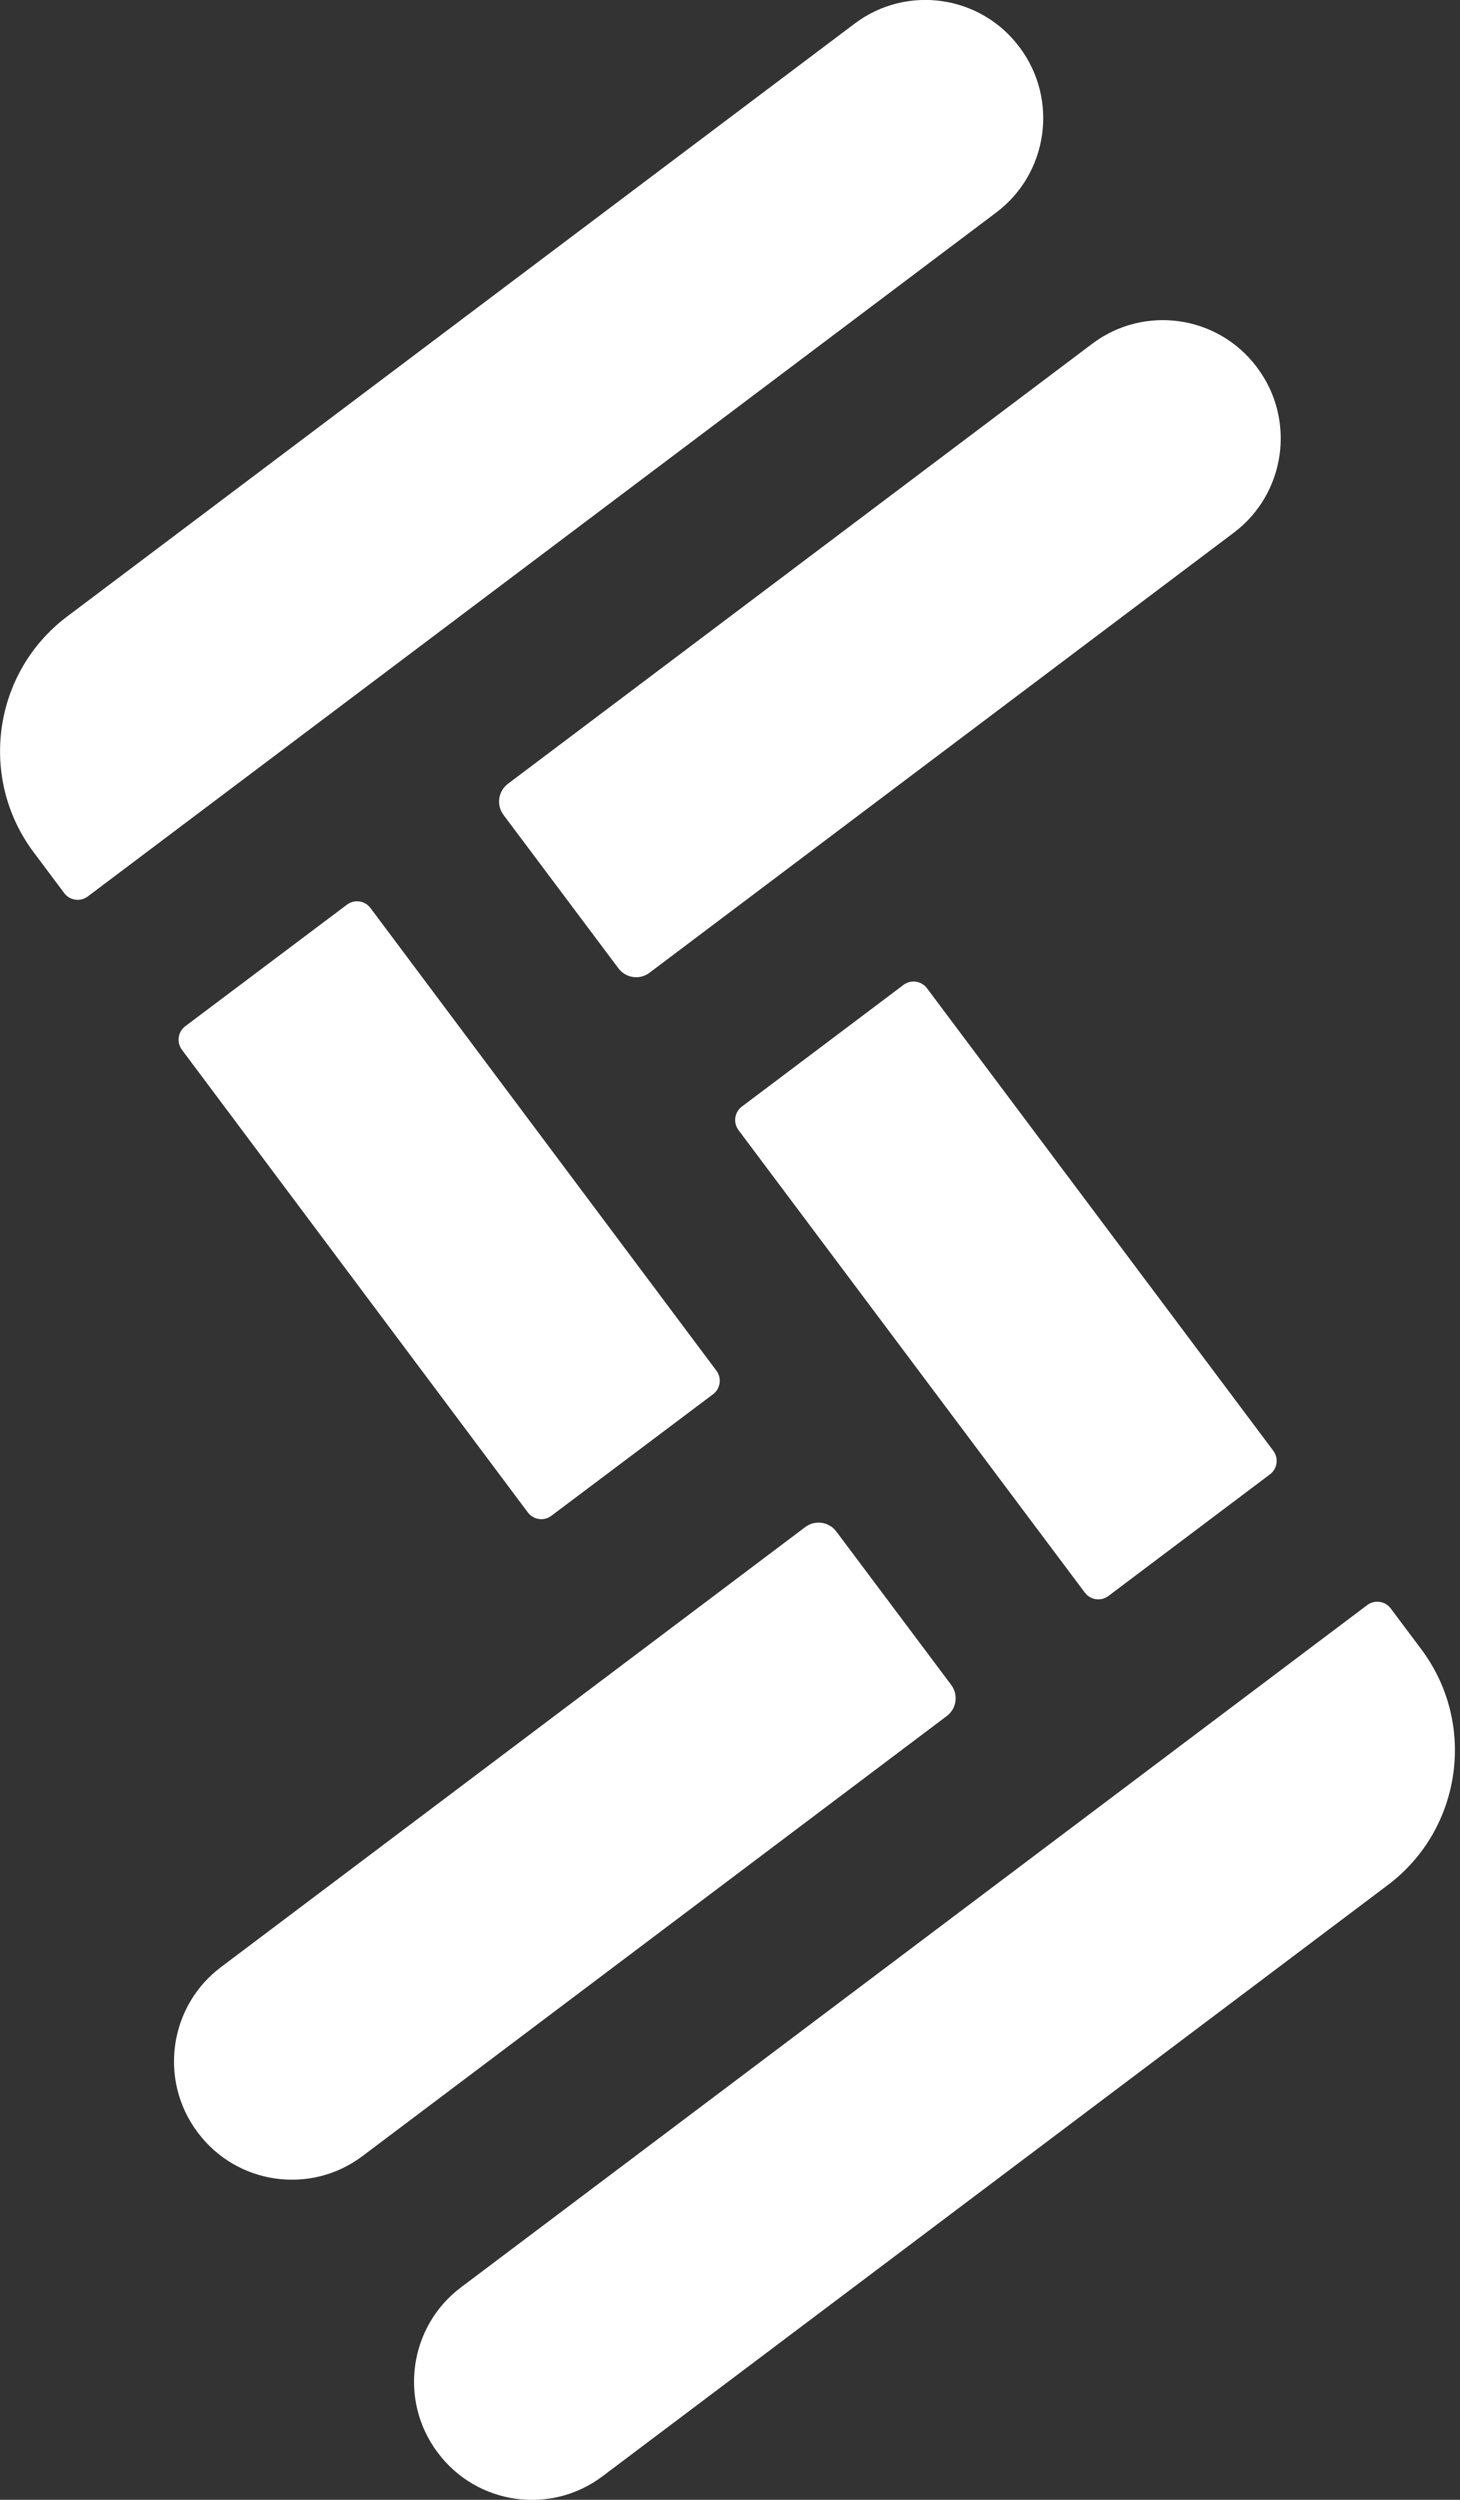 <svg xmlns="http://www.w3.org/2000/svg" width="118" height="202" viewBox="0 0 118 202" fill="none"><rect x="0" y="0" width="118" height="202" fill="#333333" stroke="none"/><path d="M82.387 3.8L82.413 3.834C85.561 8.038 84.713 14.014 80.519 17.171L7.093 72.44C6.494 72.89 5.642 72.769 5.192 72.169L2.722 68.87C-1.776 62.865 -0.563 54.327 5.426 49.818L69.084 1.902C73.278 -1.254 79.238 -0.404 82.387 3.8Z" fill="white"/><path d="M35.391 198.203L35.365 198.168C32.216 193.964 33.065 187.988 37.258 184.832L110.501 129.702C111.099 129.251 111.951 129.372 112.401 129.973L114.872 133.272C119.369 139.276 118.157 147.815 112.167 152.323L48.693 200.101C44.5 203.257 38.539 202.406 35.391 198.203Z" fill="white"/><path d="M44.562 122.486L57.629 112.665C58.228 112.215 58.35 111.362 57.901 110.76L29.942 73.375C29.493 72.774 28.642 72.652 28.042 73.103L14.976 82.924C14.376 83.375 14.254 84.227 14.704 84.829L42.662 122.214C43.112 122.815 43.963 122.937 44.562 122.486Z" fill="white"/><path d="M89.581 128.967L102.64 119.137C103.239 118.686 103.36 117.833 102.91 117.232L74.921 79.859C74.471 79.259 73.62 79.137 73.02 79.588L59.961 89.418C59.361 89.87 59.24 90.722 59.69 91.323L87.68 128.696C88.13 129.297 88.981 129.418 89.581 128.967Z" fill="white"/><path d="M101.582 29.674L101.608 29.708C104.757 33.912 103.91 39.888 99.717 43.045L52.489 78.607C51.701 79.2 50.578 79.042 49.984 78.249L40.694 65.85C40.102 65.059 40.26 63.933 41.05 63.338L88.278 27.776C92.471 24.619 98.432 25.469 101.581 29.672L101.582 29.674Z" fill="white"/><path d="M15.991 172.329L15.965 172.294C12.816 168.091 13.664 162.115 17.856 158.958L65.084 123.396C65.873 122.802 66.996 122.961 67.59 123.753L76.879 136.153C77.472 136.944 77.314 138.069 76.523 138.665L29.296 174.226C25.103 177.383 19.142 176.534 15.993 172.331L15.991 172.329Z" fill="white"/></svg>
